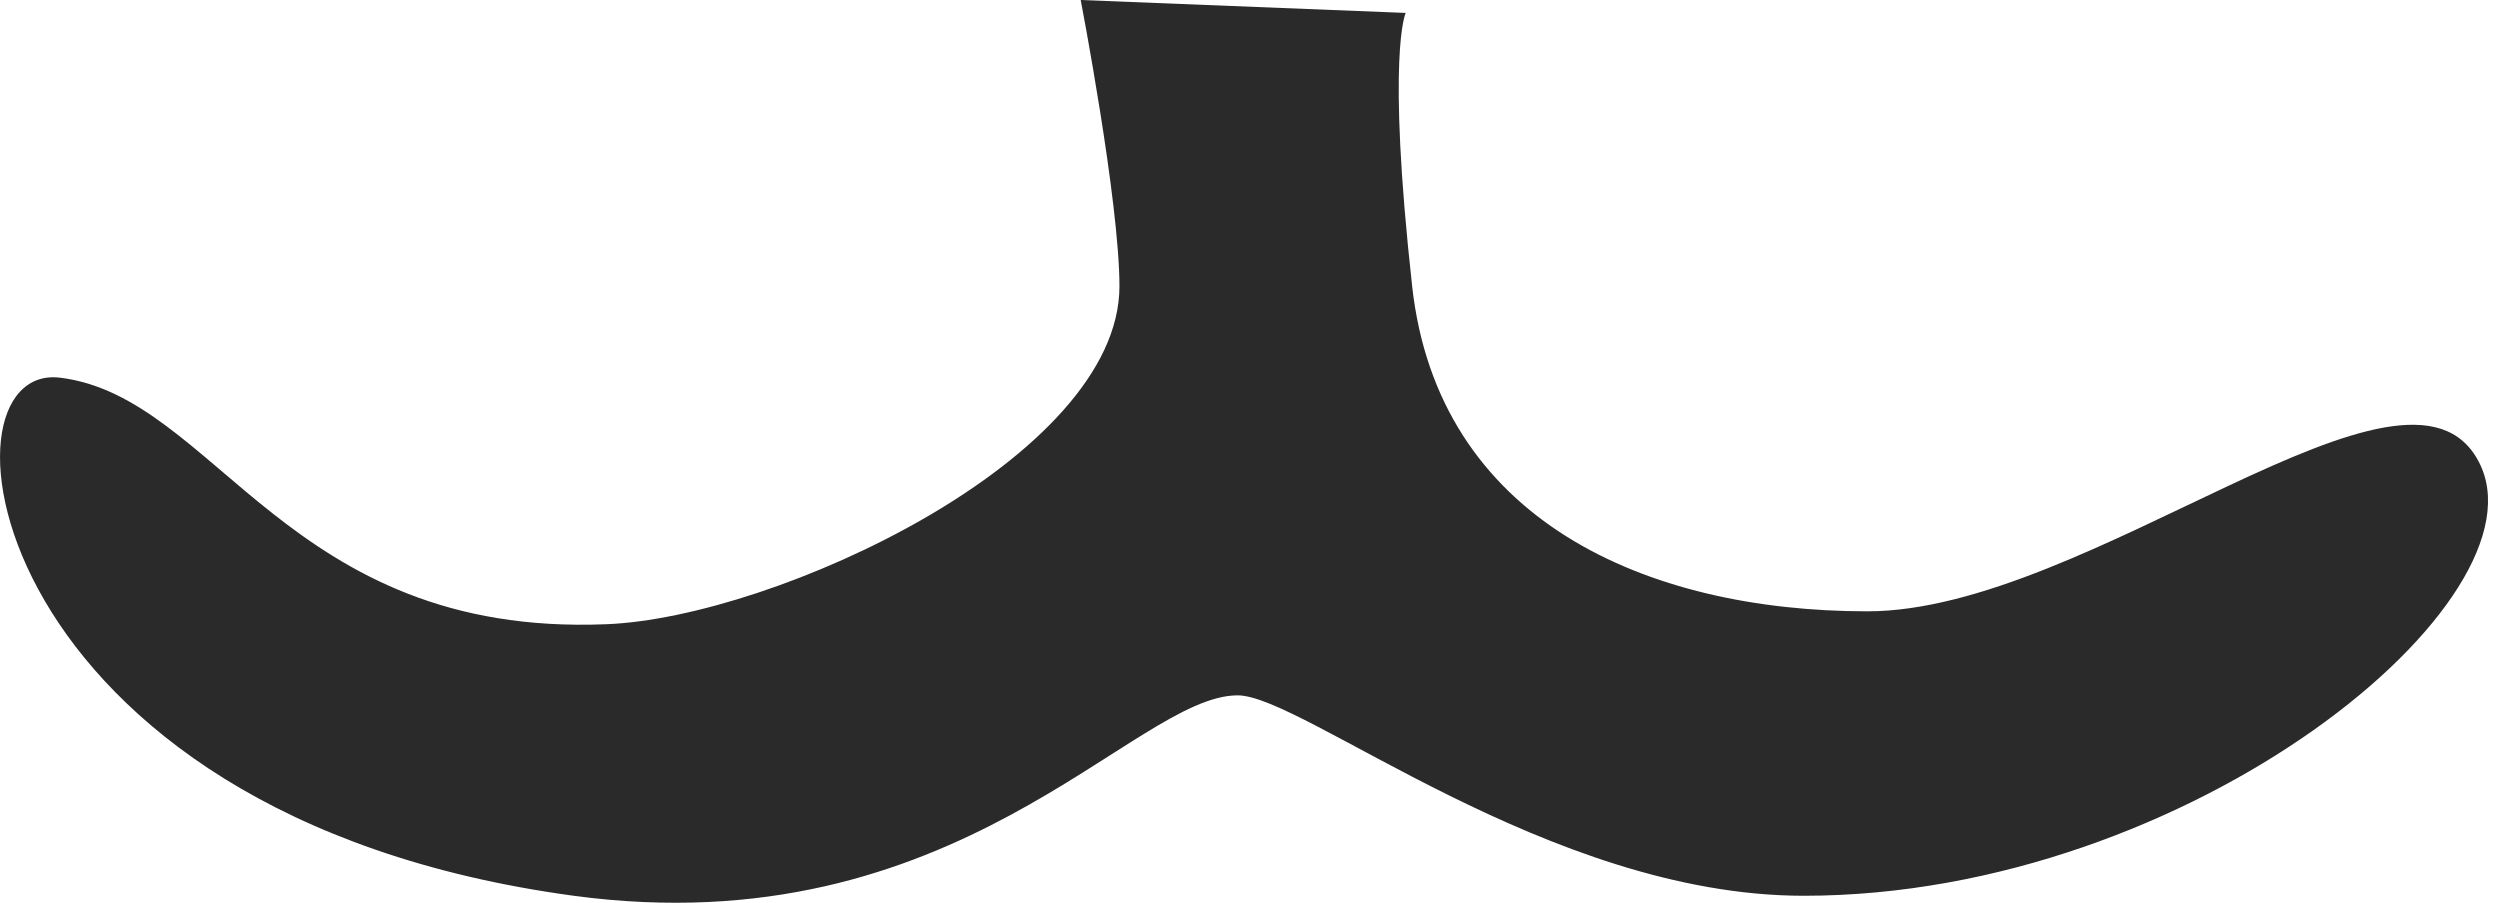 <?xml version="1.0" encoding="UTF-8"?> <svg xmlns="http://www.w3.org/2000/svg" width="36" height="13" viewBox="0 0 36 13" fill="none"> <path d="M17.822 10.013C18.766 10.013 22.29 12.899 25.974 12.899C31.559 12.899 36.732 8.617 35.694 6.649C34.671 4.681 30.083 8.803 26.891 8.803C23.7 8.803 20.708 7.487 20.335 4.122C19.963 0.758 20.242 0.186 20.242 0.186L15.562 0C15.562 0 16.12 2.899 16.12 4.122C16.12 6.596 11.16 8.896 8.727 8.989C4.139 9.175 3.115 5.718 0.868 5.439C-1.047 5.199 -0.289 11.742 8.261 12.899C13.793 13.644 16.32 10.013 17.822 10.013Z" fill="#2A2A2A"></path> </svg> 